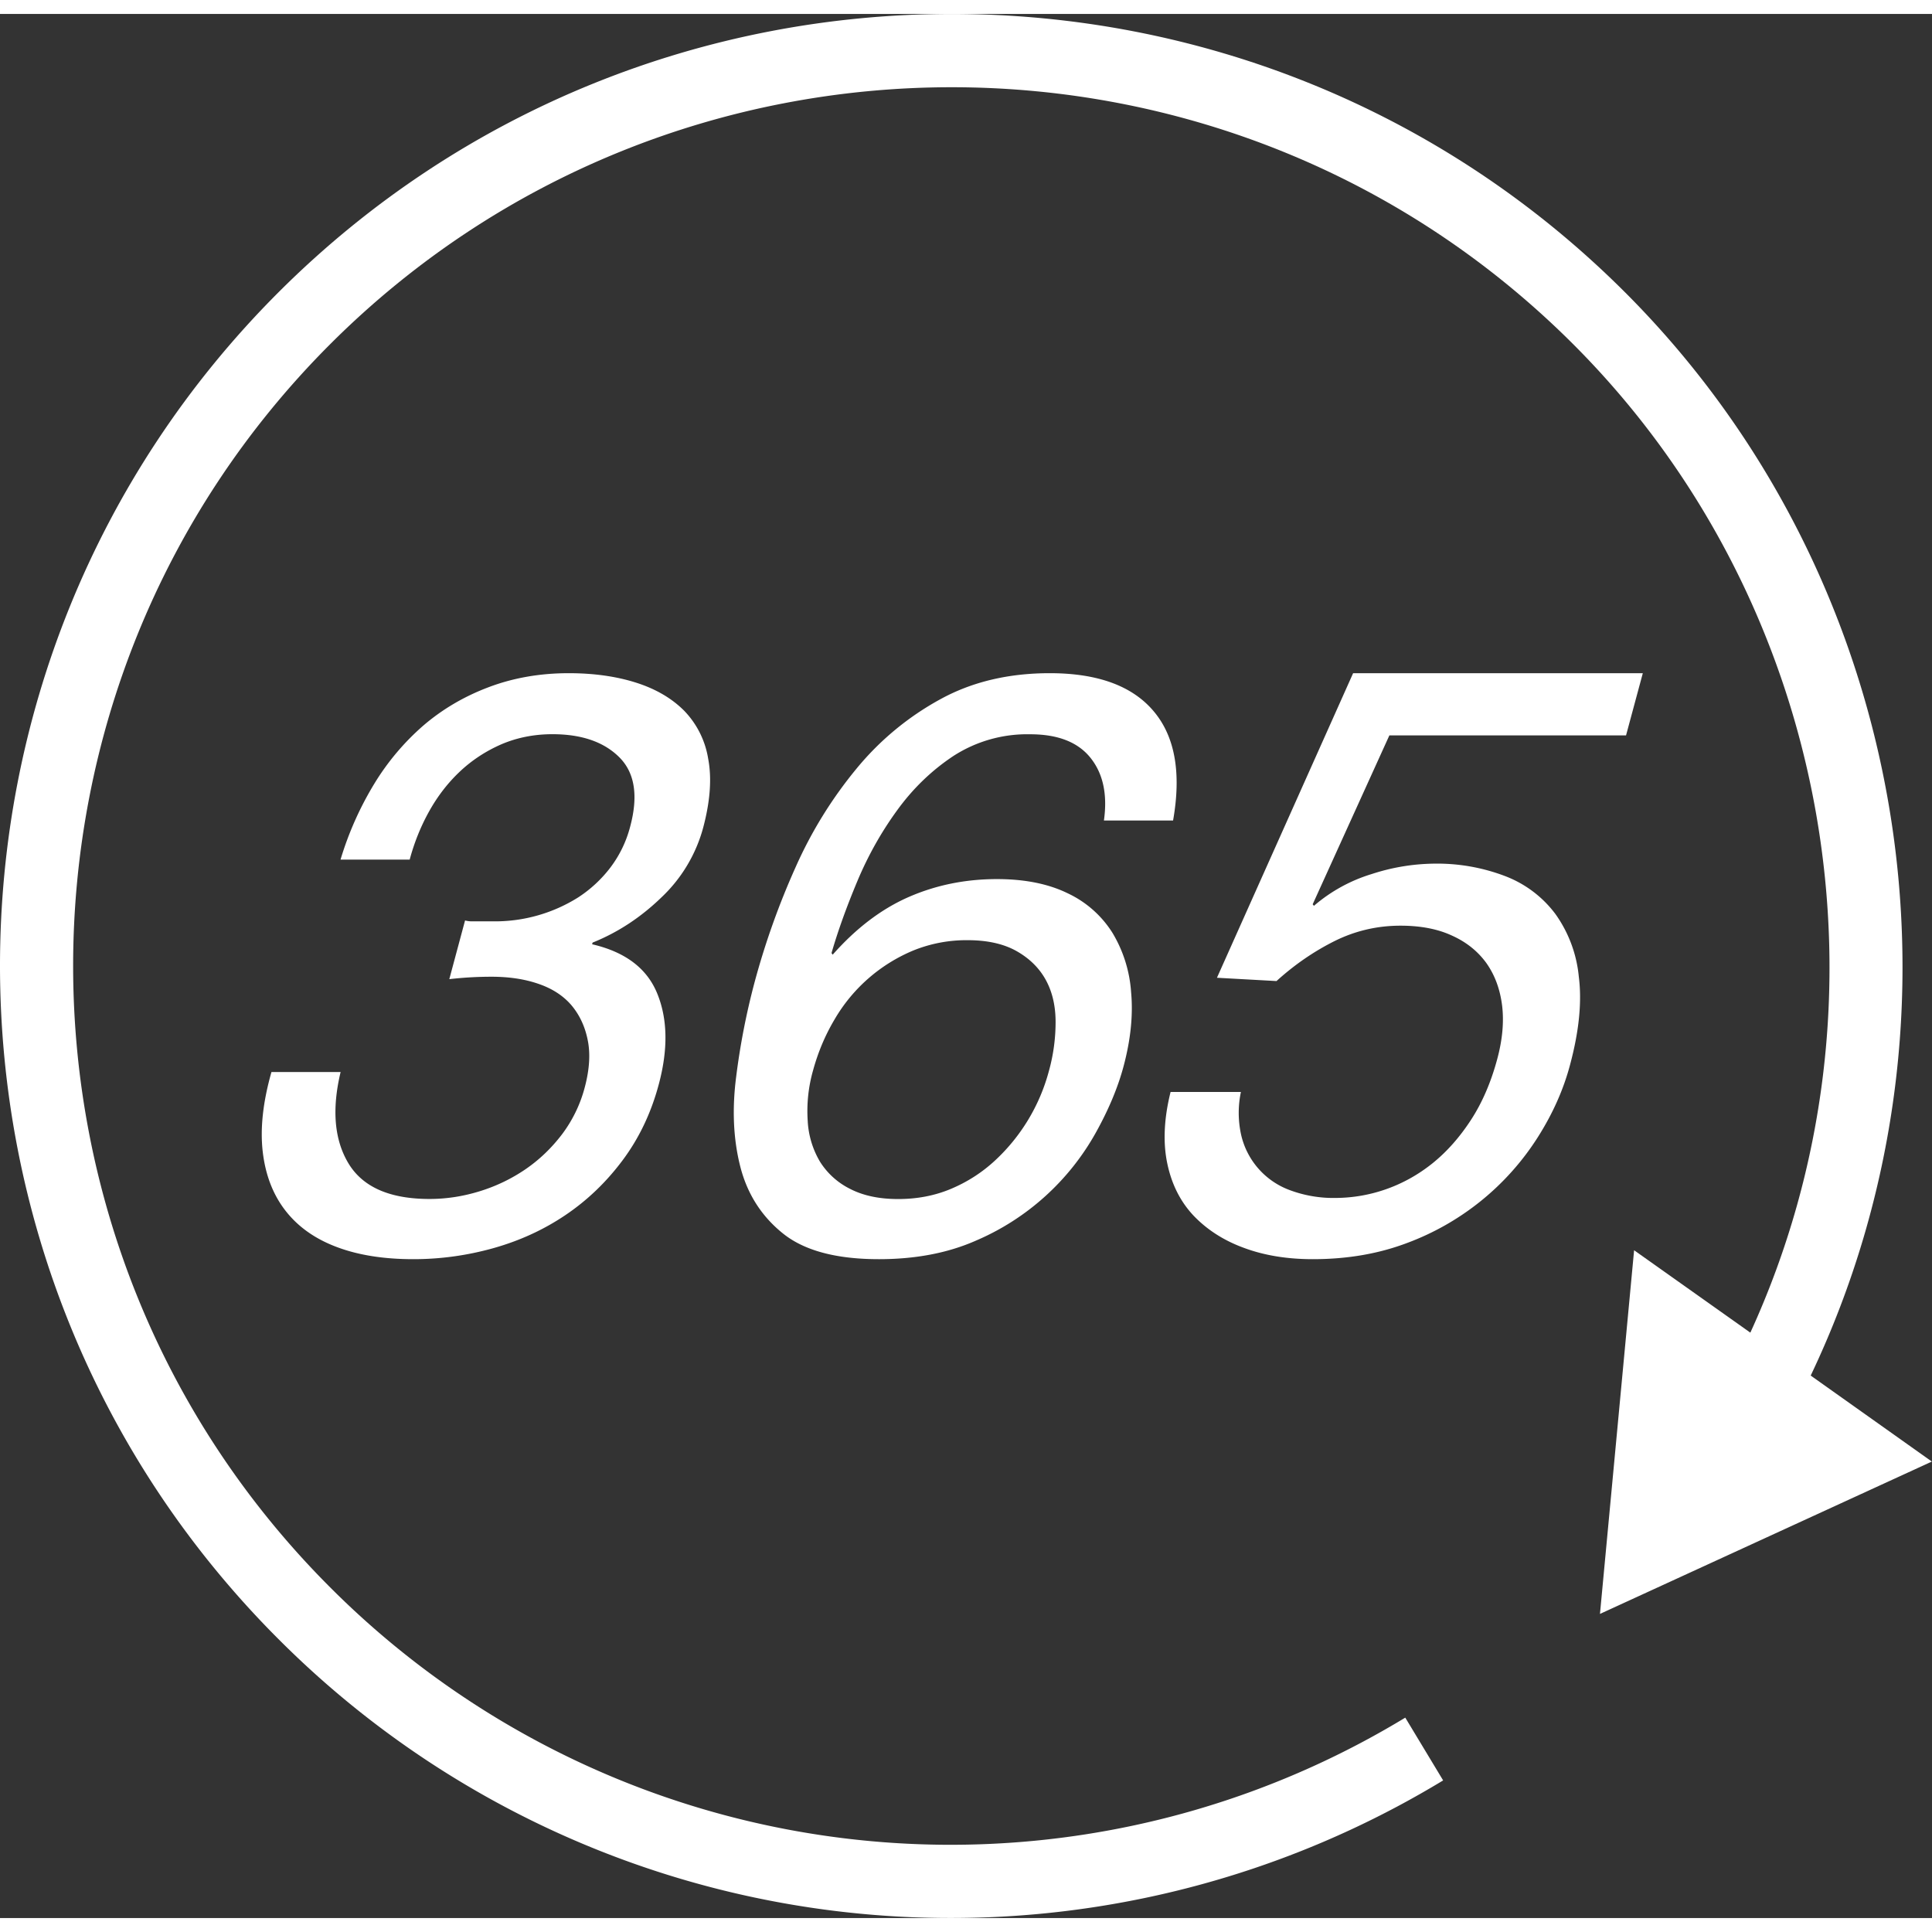 <svg xmlns="http://www.w3.org/2000/svg" version="1.1" xmlns:xlink="http://www.w3.org/1999/xlink" width="512" height="512" x="0" y="0" viewBox="0 0 26.376 25.995" style="enable-background:new 0 0 512 512" xml:space="preserve" class=""><rect x="0" y="0" width="26.376" height="25.995" fill="#333333" stroke="none"/><g><path d="M22.186 3.801c-5.068-5.068-13.315-5.068-18.385 0-5.068 5.068-5.068 13.316 0 18.385a12.965 12.965 0 0 0 15.901 1.93l-.517-.857A11.965 11.965 0 0 1 4.507 21.48c-4.678-4.678-4.678-12.291 0-16.971 4.68-4.678 12.292-4.678 16.971 0 3.543 3.543 4.482 8.988 2.418 13.494l-1.587-1.125-.466 4.965 4.531-2.08-1.654-1.174c2.342-4.917 1.349-10.905-2.534-14.788z" fill="#ffffff" opacity="1" data-original="#000000" class=""></path><path d="M9.035 12.056a2.04 2.04 0 0 0 .564-.944c.097-.363.12-.678.069-.945a1.221 1.221 0 0 0-.329-.656c-.17-.17-.39-.298-.659-.383S8.105 9 7.764 9c-.392 0-.756.064-1.09.19-.333.125-.63.299-.89.521a3.379 3.379 0 0 0-.675.8 4.451 4.451 0 0 0-.46 1.034h.944c.062-.23.149-.449.264-.656s.255-.389.419-.544.352-.279.566-.373c.214-.092.448-.139.7-.139.4 0 .705.106.915.317s.259.527.145.949a1.58 1.58 0 0 1-.271.557 1.756 1.756 0 0 1-.436.404 2.133 2.133 0 0 1-1.138.328h-.311a.378.378 0 0 1-.097-.012l-.215.801c.184-.021.376-.033.575-.033.237 0 .449.031.636.095.188.063.338.159.451.288.112.131.189.29.227.479.039.188.025.405-.04.649a1.84 1.84 0 0 1-.31.64c-.144.189-.31.348-.5.478-.191.13-.398.23-.625.3s-.454.105-.684.105c-.541 0-.909-.161-1.105-.483-.195-.322-.231-.739-.109-1.25h-.944c-.116.408-.156.77-.119 1.089.037.318.141.587.312.806s.404.384.701.495c.295.111.643.165 1.043.165.37 0 .733-.05 1.091-.15.356-.1.684-.249.981-.449.298-.2.56-.45.784-.75.225-.301.39-.646.495-1.039.127-.475.121-.886-.019-1.233-.14-.349-.438-.573-.891-.678l.006-.023c.349-.14.663-.348.945-.622zM12.247 10.873c.217-.3.475-.548.771-.744a1.857 1.857 0 0 1 1.046-.295c.378 0 .652.107.824.322s.233.5.183.855h.944c.115-.651.026-1.149-.267-1.494-.292-.345-.765-.517-1.416-.517-.563 0-1.062.118-1.495.356a3.894 3.894 0 0 0-1.142.945 5.82 5.82 0 0 0-.834 1.349 10.455 10.455 0 0 0-.56 1.572 9.65 9.65 0 0 0-.251 1.29c-.057.443-.038.852.056 1.222s.286.675.578.911c.291.237.73.355 1.315.355.496 0 .936-.083 1.317-.25a3.405 3.405 0 0 0 1.648-1.484c.173-.312.298-.611.375-.899.097-.363.132-.7.103-1.012a1.808 1.808 0 0 0-.255-.811 1.447 1.447 0 0 0-.61-.539c-.266-.13-.588-.194-.966-.194-.429 0-.83.081-1.204.244-.373.163-.719.426-1.039.788l-.016-.022c.088-.304.205-.629.351-.978.144-.345.326-.671.544-.97zm-.854 2.855a2.241 2.241 0 0 1 1.08-.944 1.93 1.93 0 0 1 .737-.139c.267 0 .487.049.661.145.174.097.307.224.398.383s.139.349.142.567a2.49 2.49 0 0 1-.092.694 2.567 2.567 0 0 1-.738 1.222c-.178.164-.377.291-.598.384s-.461.139-.721.139c-.259 0-.477-.046-.657-.139a1.02 1.02 0 0 1-.411-.372 1.212 1.212 0 0 1-.167-.556 2.027 2.027 0 0 1 .073-.689c.067-.245.163-.476.293-.695zM21.232 12.284a1.541 1.541 0 0 0-.687-.515 2.602 2.602 0 0 0-.961-.169 2.83 2.83 0 0 0-.857.142 2.177 2.177 0 0 0-.789.434l-.017-.021 1.047-2.306h3.231L22.428 9h-3.955l-1.859 4.158.813.045c.248-.225.514-.407.797-.548.281-.139.581-.208.896-.208.271 0 .507.044.704.136.198.089.354.216.47.377.114.162.185.354.213.577.027.223.005.465-.066.729-.085.317-.204.594-.358.831s-.329.435-.525.593c-.197.158-.41.276-.639.356a2.1 2.1 0 0 1-.682.118 1.7 1.7 0 0 1-.632-.108 1.054 1.054 0 0 1-.664-.768 1.39 1.39 0 0 1 0-.571h-.96c-.09.361-.105.687-.046.972.059.286.179.525.361.718.183.191.412.339.69.44.278.103.591.153.936.153.468 0 .896-.073 1.285-.22a3.6 3.6 0 0 0 1.788-1.446c.203-.32.35-.649.44-.989.123-.459.163-.86.119-1.203a1.757 1.757 0 0 0-.322-.858z" fill="#ffffff" opacity="1" data-original="#000000" class=""></path></g></svg>